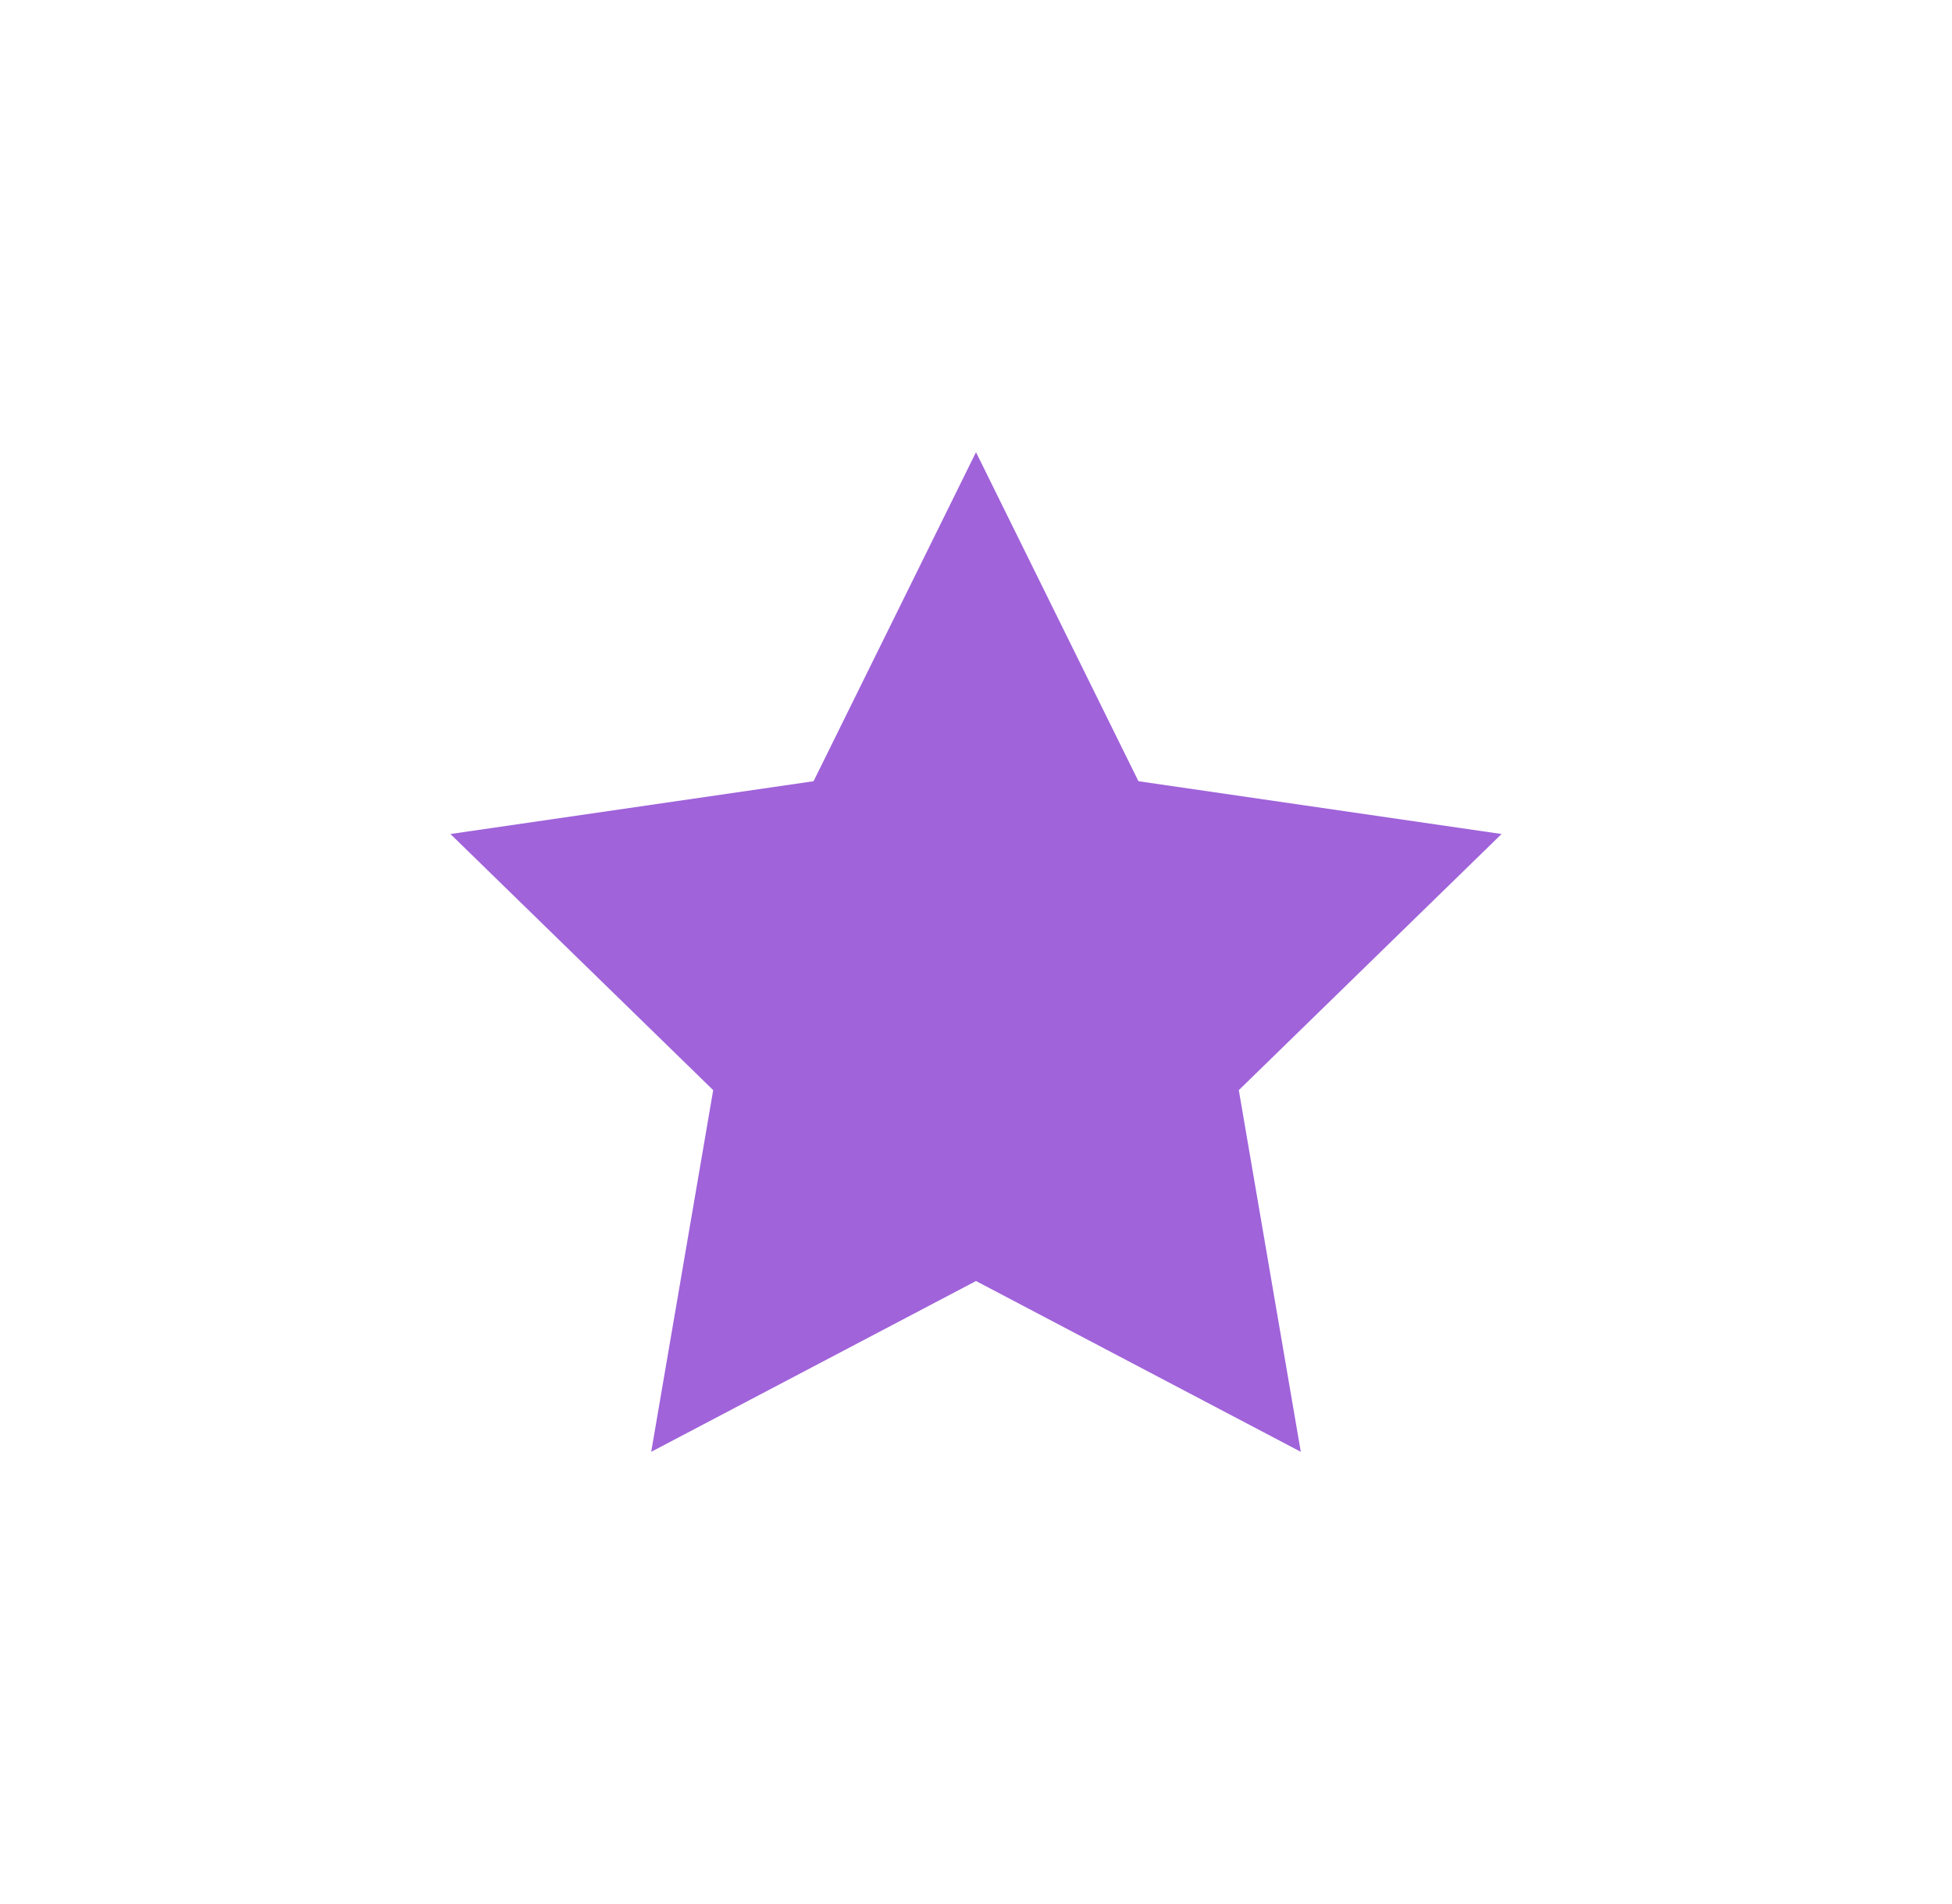 <svg width="41" height="40" viewBox="0 0 41 40" fill="none" xmlns="http://www.w3.org/2000/svg">
<path opacity="0.8" d="M20.5 9.5L17.088 16.412L9.461 17.521L14.98 22.902L13.678 30.5L20.5 26.912L27.322 30.5L26.02 22.902L31.539 17.521L23.912 16.412L20.5 9.5Z" fill="#883CD0"/>
</svg>
